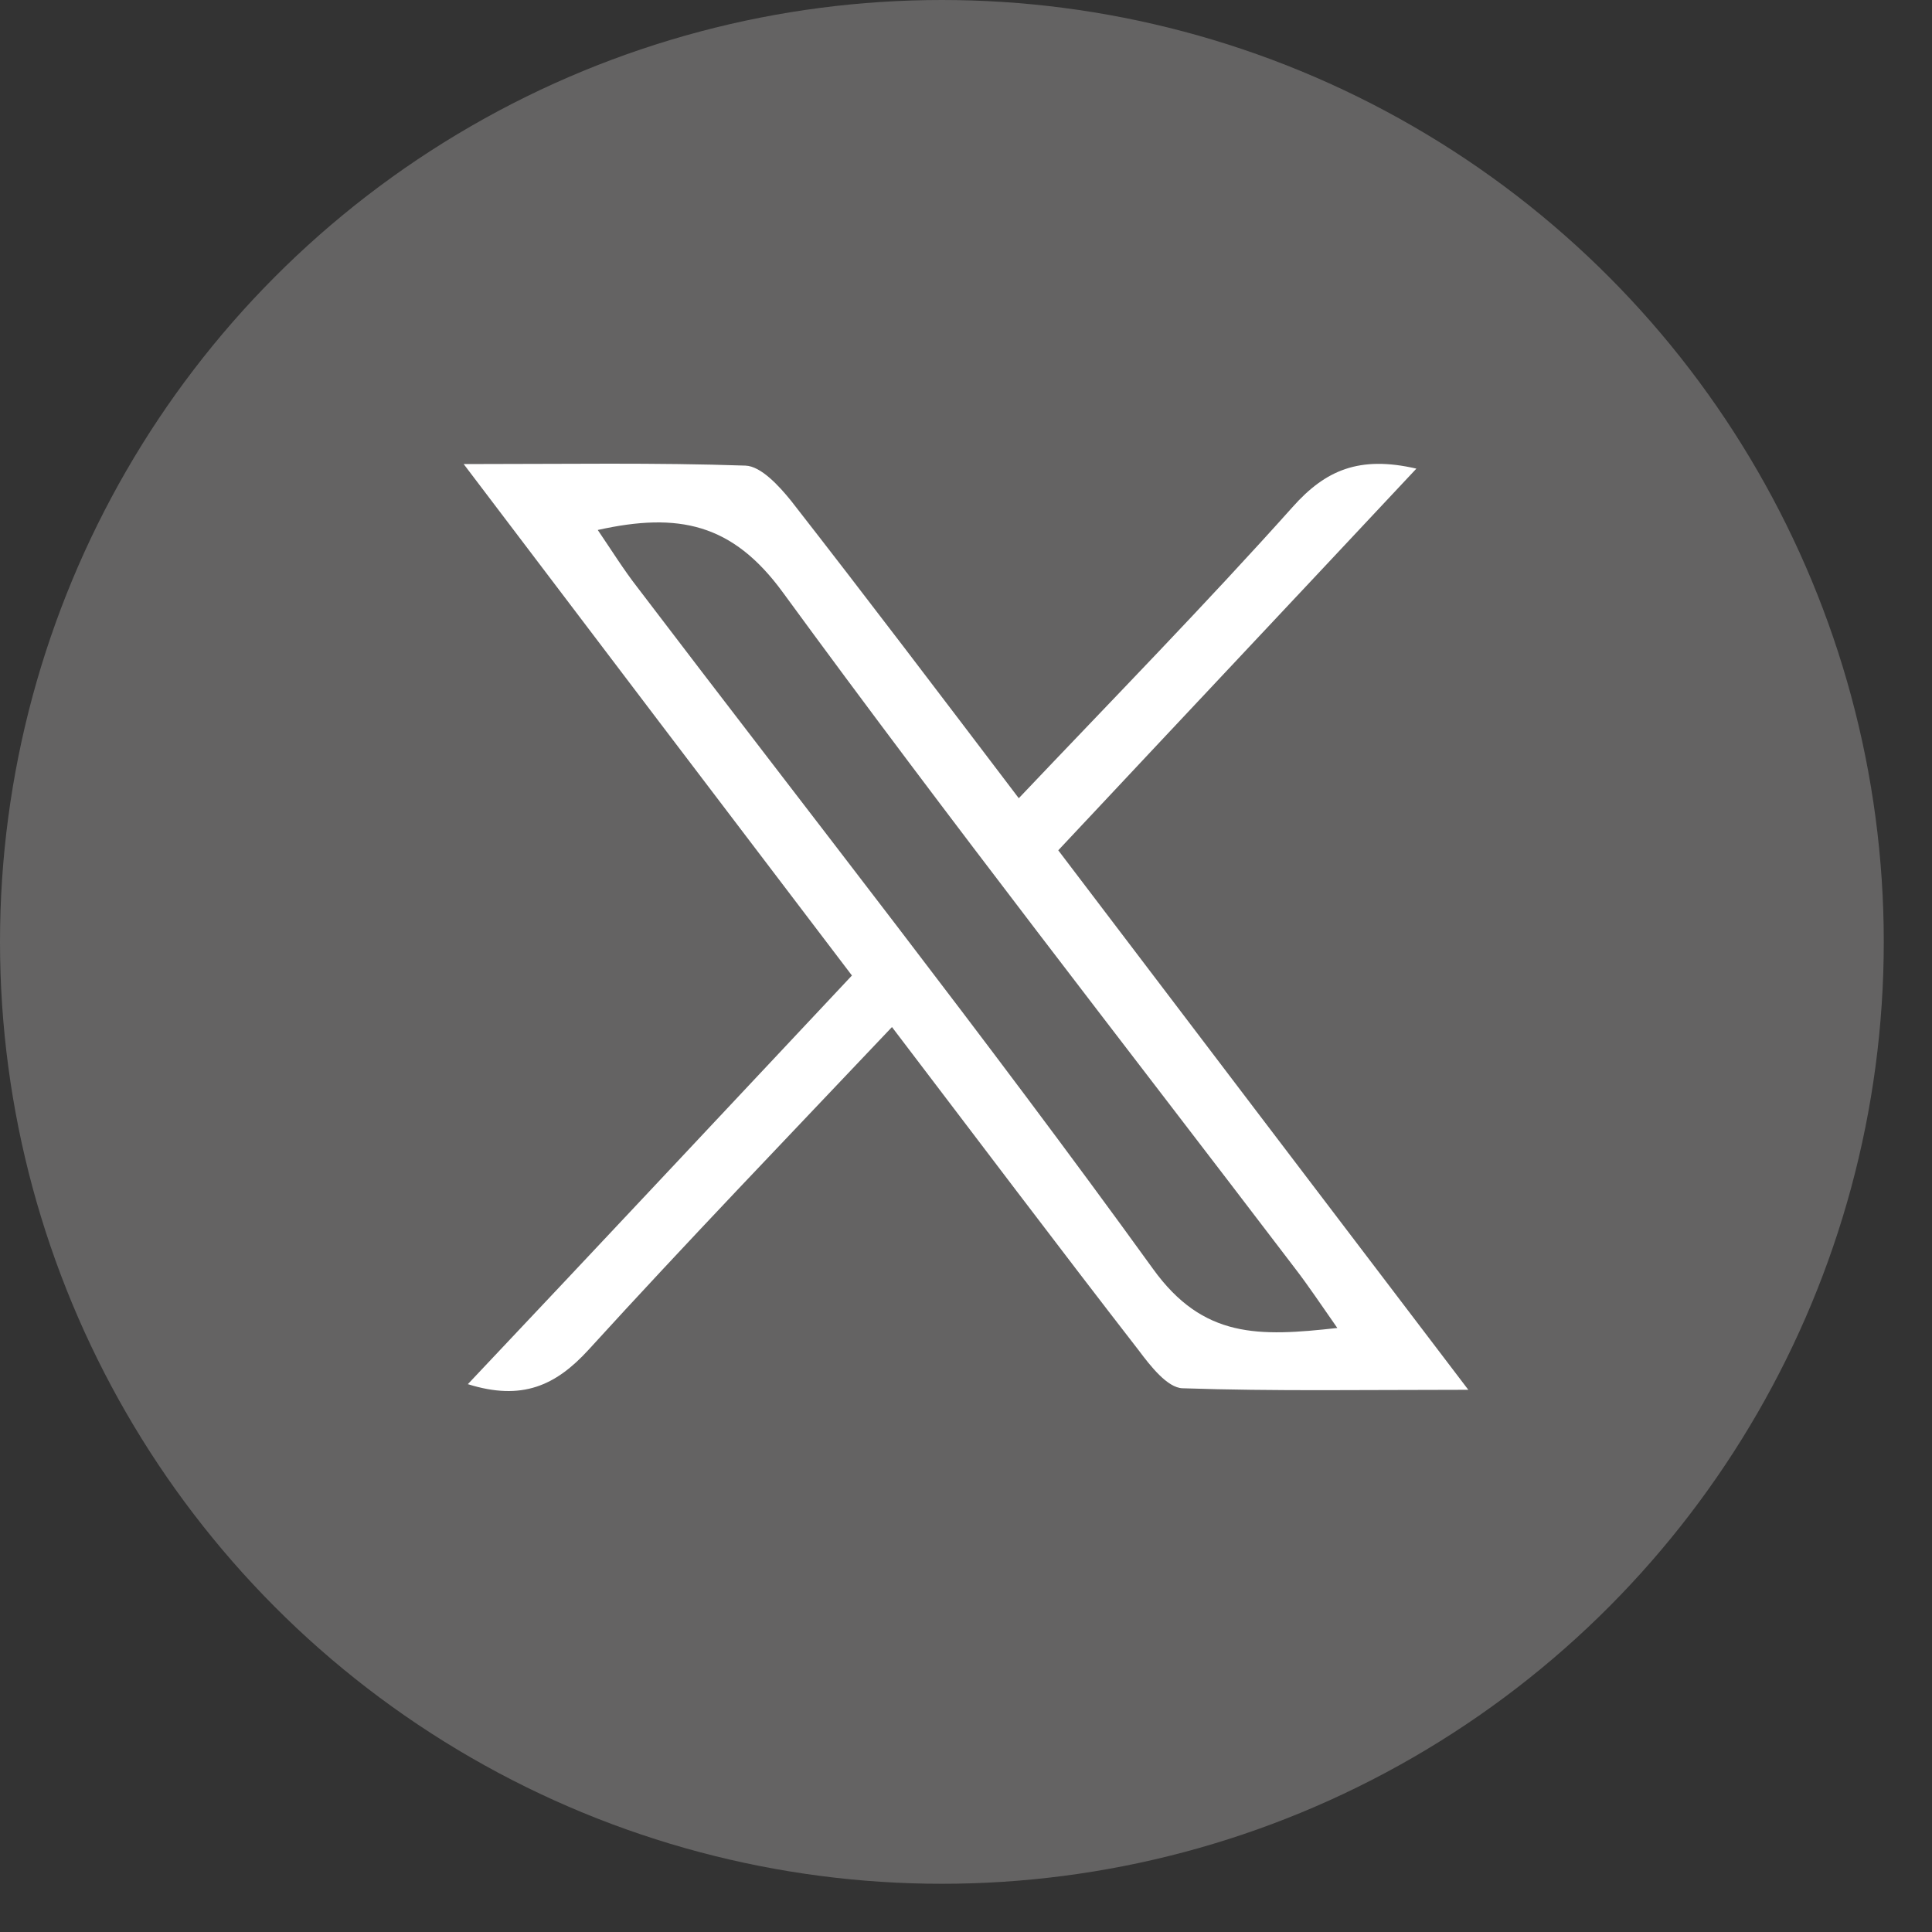 <svg width="25" height="25" viewBox="0 0 25 25" fill="none" xmlns="http://www.w3.org/2000/svg">
<rect x="0" y="0" width="25" height="25" fill="#333333" stroke="none"/>
<circle cx="12.188" cy="12.188" r="12.188" fill="#646363"/>
<path d="M11.024 12.623C9.349 10.421 7.728 8.286 6 6.005C7.318 6.005 8.482 5.985 9.645 6.025C9.847 6.031 10.082 6.289 10.237 6.481C11.212 7.73 12.174 9 13.183 10.329C14.407 9.039 15.597 7.823 16.727 6.56C17.151 6.084 17.588 5.893 18.328 6.064C16.774 7.724 15.261 9.33 13.694 11.003C15.436 13.297 17.164 15.571 19 17.984C17.675 17.984 16.485 18.004 15.301 17.964C15.106 17.958 14.884 17.673 14.736 17.475C13.68 16.113 12.645 14.738 11.542 13.29C10.19 14.718 8.885 16.073 7.614 17.468C7.19 17.931 6.753 18.13 6.054 17.911C7.715 16.153 9.342 14.414 11.024 12.623ZM7.735 6.858C7.923 7.135 8.071 7.373 8.246 7.598C10.479 10.534 12.759 13.429 14.918 16.417C15.57 17.323 16.29 17.297 17.305 17.184C17.083 16.867 16.929 16.635 16.761 16.417C14.541 13.502 12.288 10.619 10.129 7.664C9.477 6.772 8.778 6.626 7.735 6.858Z" fill="white"/>
</svg>
